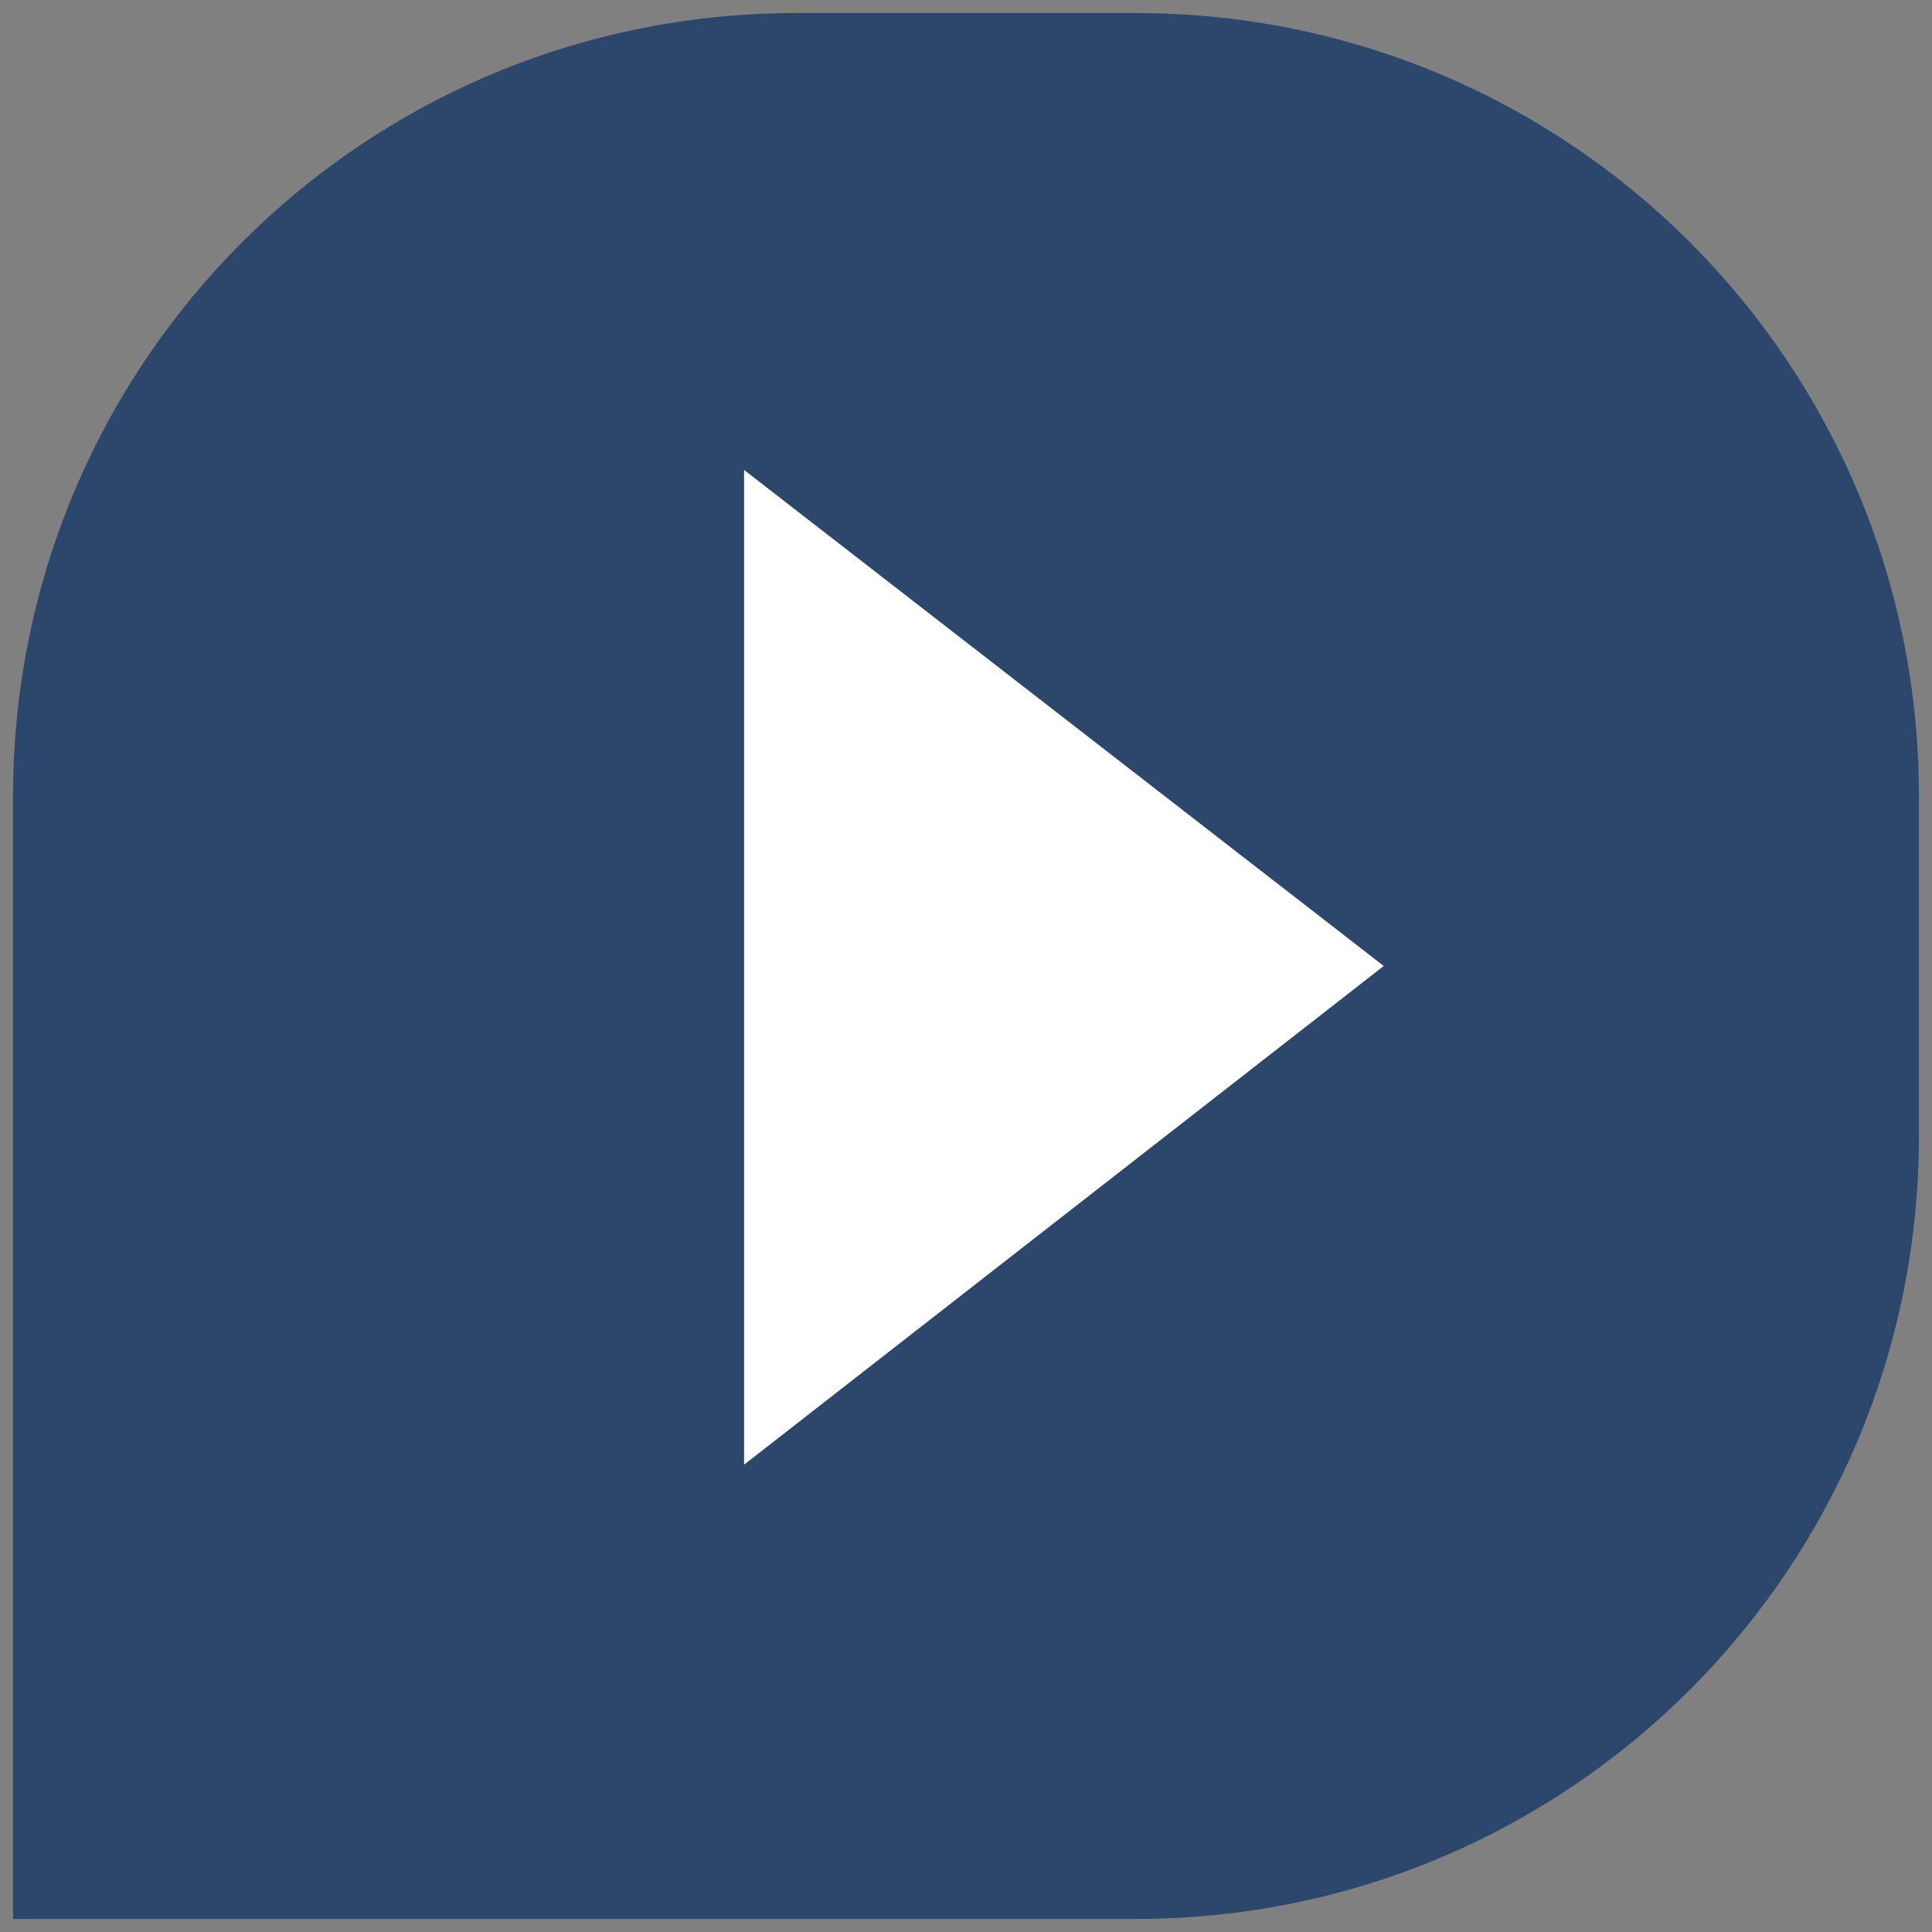 <svg xmlns="http://www.w3.org/2000/svg" xmlns:xlink="http://www.w3.org/1999/xlink" id="Ebene_1" x="0px" y="0px" viewBox="0 0 74 74" style="enable-background:new 0 0 74 74;" xml:space="preserve">
<rect x="0" y="0" width="74" height="74" fill="#808080" stroke="none"/>
<style type="text/css">
	.st0{fill:#2D466B;}
	.st1{fill:#FFFFFF;}
</style>
<g id="Gruppe_67" transform="translate(-1247 -2324)">
	<path id="Rechteck_99" class="st0" d="M1277.5,2324.5h13c16.6,0,30,13.4,30,30v13c0,16.6-13.4,30-30,30h-43l0,0v-43   C1247.5,2337.9,1260.9,2324.5,1277.5,2324.5z"></path>
	<path id="Triangle" class="st1" d="M1300,2361l-24.5,19.1v-38.1L1300,2361z"></path>
</g>
</svg>